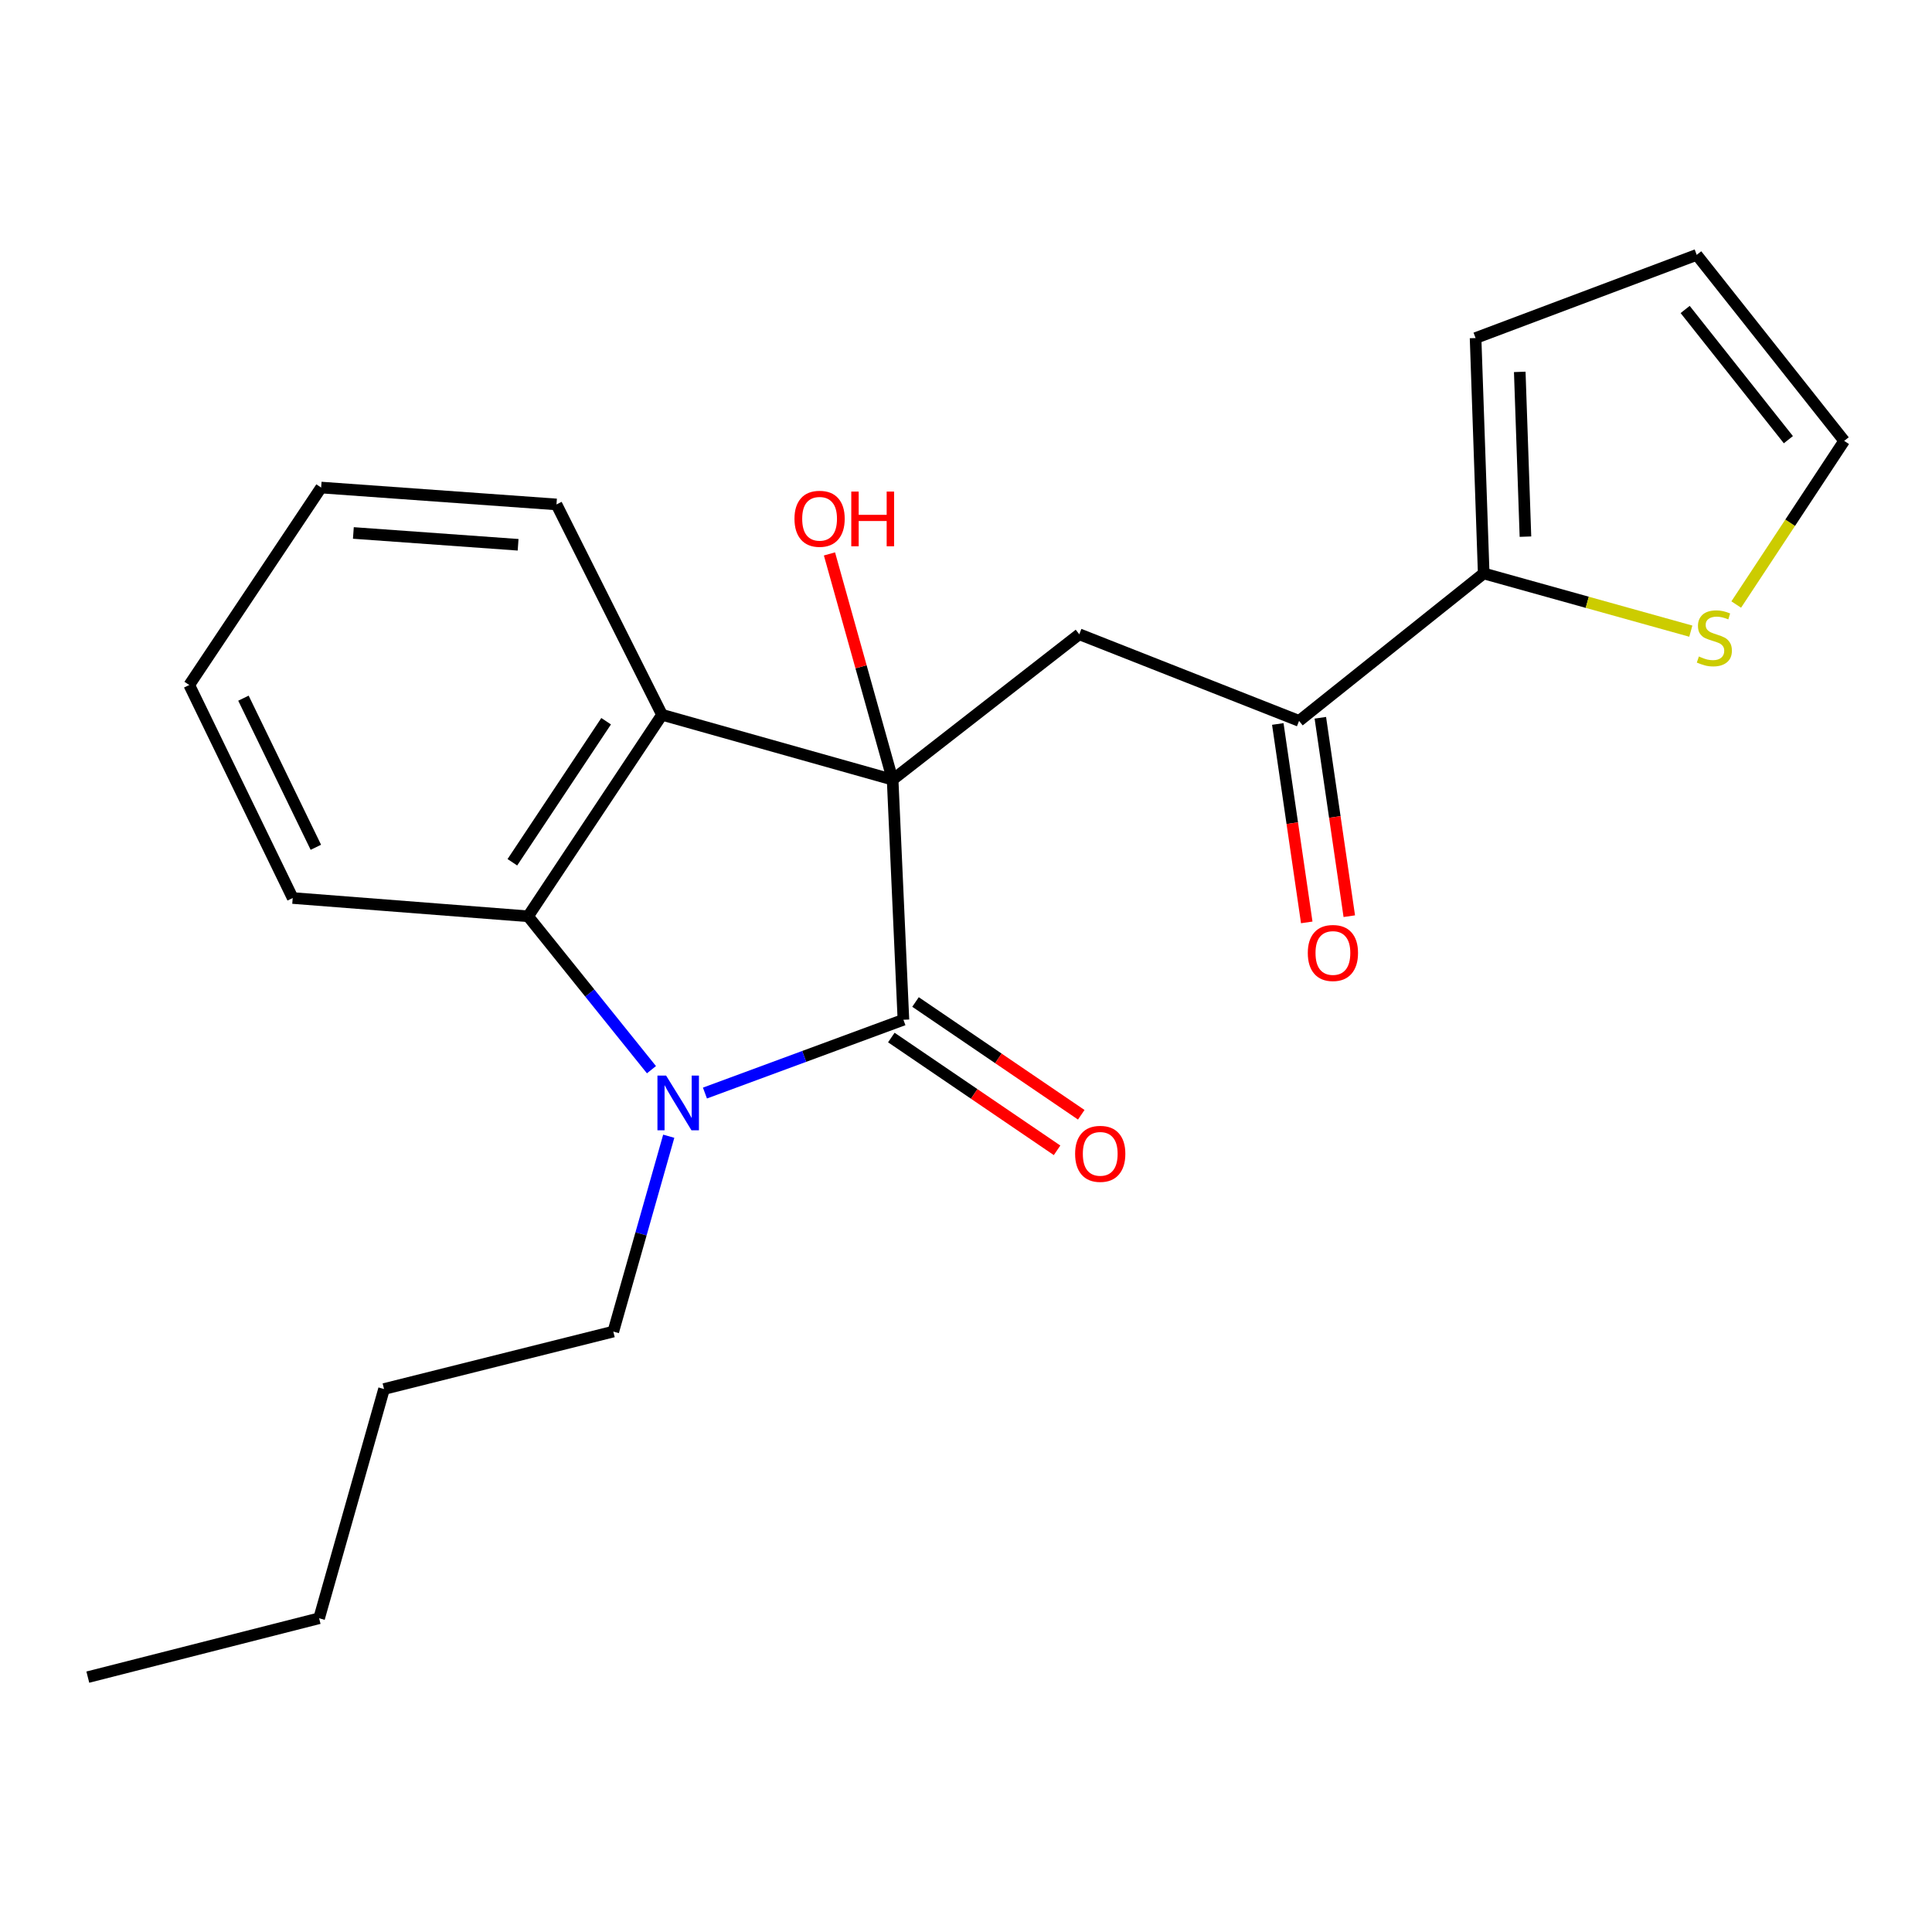 <?xml version='1.0' encoding='iso-8859-1'?>
<svg version='1.1' baseProfile='full'
              xmlns='http://www.w3.org/2000/svg'
                      xmlns:rdkit='http://www.rdkit.org/xml'
                      xmlns:xlink='http://www.w3.org/1999/xlink'
                  xml:space='preserve'
width='1000px' height='1000px' viewBox='0 0 1000 1000'>
<!-- END OF HEADER -->
<rect style='opacity:1.0;fill:#FFFFFF;stroke:none' width='1000' height='1000' x='0' y='0'> </rect>
<path class='bond-0' d='M 462.022,403.56 L 467.61,527.828' style='fill:none;fill-rule:evenodd;stroke:#000000;stroke-width:6px;stroke-linecap:butt;stroke-linejoin:miter;stroke-opacity:1' />
<path class='bond-2' d='M 462.022,403.56 L 342.662,369.971' style='fill:none;fill-rule:evenodd;stroke:#000000;stroke-width:6px;stroke-linecap:butt;stroke-linejoin:miter;stroke-opacity:1' />
<path class='bond-4' d='M 462.022,403.56 L 558.635,328.297' style='fill:none;fill-rule:evenodd;stroke:#000000;stroke-width:6px;stroke-linecap:butt;stroke-linejoin:miter;stroke-opacity:1' />
<path class='bond-11' d='M 462.022,403.56 L 445.675,345.133' style='fill:none;fill-rule:evenodd;stroke:#000000;stroke-width:6px;stroke-linecap:butt;stroke-linejoin:miter;stroke-opacity:1' />
<path class='bond-11' d='M 445.675,345.133 L 429.329,286.705' style='fill:none;fill-rule:evenodd;stroke:#FF0000;stroke-width:6px;stroke-linecap:butt;stroke-linejoin:miter;stroke-opacity:1' />
<path class='bond-1' d='M 467.61,527.828 L 416.244,546.795' style='fill:none;fill-rule:evenodd;stroke:#000000;stroke-width:6px;stroke-linecap:butt;stroke-linejoin:miter;stroke-opacity:1' />
<path class='bond-1' d='M 416.244,546.795 L 364.878,565.761' style='fill:none;fill-rule:evenodd;stroke:#0000FF;stroke-width:6px;stroke-linecap:butt;stroke-linejoin:miter;stroke-opacity:1' />
<path class='bond-8' d='M 461.351,537.027 L 504.244,566.214' style='fill:none;fill-rule:evenodd;stroke:#000000;stroke-width:6px;stroke-linecap:butt;stroke-linejoin:miter;stroke-opacity:1' />
<path class='bond-8' d='M 504.244,566.214 L 547.138,595.401' style='fill:none;fill-rule:evenodd;stroke:#FF0000;stroke-width:6px;stroke-linecap:butt;stroke-linejoin:miter;stroke-opacity:1' />
<path class='bond-8' d='M 473.869,518.629 L 516.763,547.817' style='fill:none;fill-rule:evenodd;stroke:#000000;stroke-width:6px;stroke-linecap:butt;stroke-linejoin:miter;stroke-opacity:1' />
<path class='bond-8' d='M 516.763,547.817 L 559.656,577.004' style='fill:none;fill-rule:evenodd;stroke:#FF0000;stroke-width:6px;stroke-linecap:butt;stroke-linejoin:miter;stroke-opacity:1' />
<path class='bond-14' d='M 346.14,588.11 L 331.791,638.665' style='fill:none;fill-rule:evenodd;stroke:#0000FF;stroke-width:6px;stroke-linecap:butt;stroke-linejoin:miter;stroke-opacity:1' />
<path class='bond-14' d='M 331.791,638.665 L 317.443,689.221' style='fill:none;fill-rule:evenodd;stroke:#000000;stroke-width:6px;stroke-linecap:butt;stroke-linejoin:miter;stroke-opacity:1' />
<path class='bond-22' d='M 337.192,553.668 L 305.263,513.971' style='fill:none;fill-rule:evenodd;stroke:#0000FF;stroke-width:6px;stroke-linecap:butt;stroke-linejoin:miter;stroke-opacity:1' />
<path class='bond-22' d='M 305.263,513.971 L 273.333,474.274' style='fill:none;fill-rule:evenodd;stroke:#000000;stroke-width:6px;stroke-linecap:butt;stroke-linejoin:miter;stroke-opacity:1' />
<path class='bond-3' d='M 342.662,369.971 L 273.333,474.274' style='fill:none;fill-rule:evenodd;stroke:#000000;stroke-width:6px;stroke-linecap:butt;stroke-linejoin:miter;stroke-opacity:1' />
<path class='bond-3' d='M 313.731,373.298 L 265.2,446.31' style='fill:none;fill-rule:evenodd;stroke:#000000;stroke-width:6px;stroke-linecap:butt;stroke-linejoin:miter;stroke-opacity:1' />
<path class='bond-15' d='M 342.662,369.971 L 288.032,261.094' style='fill:none;fill-rule:evenodd;stroke:#000000;stroke-width:6px;stroke-linecap:butt;stroke-linejoin:miter;stroke-opacity:1' />
<path class='bond-16' d='M 273.333,474.274 L 151.5,464.816' style='fill:none;fill-rule:evenodd;stroke:#000000;stroke-width:6px;stroke-linecap:butt;stroke-linejoin:miter;stroke-opacity:1' />
<path class='bond-5' d='M 558.635,328.297 L 672.395,373.123' style='fill:none;fill-rule:evenodd;stroke:#000000;stroke-width:6px;stroke-linecap:butt;stroke-linejoin:miter;stroke-opacity:1' />
<path class='bond-6' d='M 672.395,373.123 L 767.958,296.809' style='fill:none;fill-rule:evenodd;stroke:#000000;stroke-width:6px;stroke-linecap:butt;stroke-linejoin:miter;stroke-opacity:1' />
<path class='bond-12' d='M 661.386,374.73 L 668.879,426.08' style='fill:none;fill-rule:evenodd;stroke:#000000;stroke-width:6px;stroke-linecap:butt;stroke-linejoin:miter;stroke-opacity:1' />
<path class='bond-12' d='M 668.879,426.08 L 676.371,477.429' style='fill:none;fill-rule:evenodd;stroke:#FF0000;stroke-width:6px;stroke-linecap:butt;stroke-linejoin:miter;stroke-opacity:1' />
<path class='bond-12' d='M 683.405,371.517 L 690.898,422.867' style='fill:none;fill-rule:evenodd;stroke:#000000;stroke-width:6px;stroke-linecap:butt;stroke-linejoin:miter;stroke-opacity:1' />
<path class='bond-12' d='M 690.898,422.867 L 698.391,474.216' style='fill:none;fill-rule:evenodd;stroke:#FF0000;stroke-width:6px;stroke-linecap:butt;stroke-linejoin:miter;stroke-opacity:1' />
<path class='bond-7' d='M 767.958,296.809 L 821.561,311.746' style='fill:none;fill-rule:evenodd;stroke:#000000;stroke-width:6px;stroke-linecap:butt;stroke-linejoin:miter;stroke-opacity:1' />
<path class='bond-7' d='M 821.561,311.746 L 875.164,326.683' style='fill:none;fill-rule:evenodd;stroke:#CCCC00;stroke-width:6px;stroke-linecap:butt;stroke-linejoin:miter;stroke-opacity:1' />
<path class='bond-9' d='M 767.958,296.809 L 763.755,174.977' style='fill:none;fill-rule:evenodd;stroke:#000000;stroke-width:6px;stroke-linecap:butt;stroke-linejoin:miter;stroke-opacity:1' />
<path class='bond-9' d='M 789.567,277.767 L 786.624,192.484' style='fill:none;fill-rule:evenodd;stroke:#000000;stroke-width:6px;stroke-linecap:butt;stroke-linejoin:miter;stroke-opacity:1' />
<path class='bond-10' d='M 898.669,312.906 L 926.607,270.552' style='fill:none;fill-rule:evenodd;stroke:#CCCC00;stroke-width:6px;stroke-linecap:butt;stroke-linejoin:miter;stroke-opacity:1' />
<path class='bond-10' d='M 926.607,270.552 L 954.545,228.197' style='fill:none;fill-rule:evenodd;stroke:#000000;stroke-width:6px;stroke-linecap:butt;stroke-linejoin:miter;stroke-opacity:1' />
<path class='bond-13' d='M 763.755,174.977 L 878.219,131.918' style='fill:none;fill-rule:evenodd;stroke:#000000;stroke-width:6px;stroke-linecap:butt;stroke-linejoin:miter;stroke-opacity:1' />
<path class='bond-24' d='M 954.545,228.197 L 878.219,131.918' style='fill:none;fill-rule:evenodd;stroke:#000000;stroke-width:6px;stroke-linecap:butt;stroke-linejoin:miter;stroke-opacity:1' />
<path class='bond-24' d='M 925.659,227.579 L 872.23,160.184' style='fill:none;fill-rule:evenodd;stroke:#000000;stroke-width:6px;stroke-linecap:butt;stroke-linejoin:miter;stroke-opacity:1' />
<path class='bond-17' d='M 317.443,689.221 L 198.775,718.953' style='fill:none;fill-rule:evenodd;stroke:#000000;stroke-width:6px;stroke-linecap:butt;stroke-linejoin:miter;stroke-opacity:1' />
<path class='bond-19' d='M 288.032,261.094 L 166.224,252.354' style='fill:none;fill-rule:evenodd;stroke:#000000;stroke-width:6px;stroke-linecap:butt;stroke-linejoin:miter;stroke-opacity:1' />
<path class='bond-19' d='M 268.168,281.979 L 182.903,275.86' style='fill:none;fill-rule:evenodd;stroke:#000000;stroke-width:6px;stroke-linecap:butt;stroke-linejoin:miter;stroke-opacity:1' />
<path class='bond-23' d='M 151.5,464.816 L 97.958,354.555' style='fill:none;fill-rule:evenodd;stroke:#000000;stroke-width:6px;stroke-linecap:butt;stroke-linejoin:miter;stroke-opacity:1' />
<path class='bond-23' d='M 163.486,438.557 L 126.007,361.374' style='fill:none;fill-rule:evenodd;stroke:#000000;stroke-width:6px;stroke-linecap:butt;stroke-linejoin:miter;stroke-opacity:1' />
<path class='bond-18' d='M 198.775,718.953 L 165.173,837.608' style='fill:none;fill-rule:evenodd;stroke:#000000;stroke-width:6px;stroke-linecap:butt;stroke-linejoin:miter;stroke-opacity:1' />
<path class='bond-21' d='M 165.173,837.608 L 45.455,868.082' style='fill:none;fill-rule:evenodd;stroke:#000000;stroke-width:6px;stroke-linecap:butt;stroke-linejoin:miter;stroke-opacity:1' />
<path class='bond-20' d='M 166.224,252.354 L 97.958,354.555' style='fill:none;fill-rule:evenodd;stroke:#000000;stroke-width:6px;stroke-linecap:butt;stroke-linejoin:miter;stroke-opacity:1' />
<path  class='atom-2' d='M 344.772 556.714
L 354.052 571.714
Q 354.972 573.194, 356.452 575.874
Q 357.932 578.554, 358.012 578.714
L 358.012 556.714
L 361.772 556.714
L 361.772 585.034
L 357.892 585.034
L 347.932 568.634
Q 346.772 566.714, 345.532 564.514
Q 344.332 562.314, 343.972 561.634
L 343.972 585.034
L 340.292 585.034
L 340.292 556.714
L 344.772 556.714
' fill='#0000FF'/>
<path  class='atom-8' d='M 879.343 339.797
Q 879.663 339.917, 880.983 340.477
Q 882.303 341.037, 883.743 341.397
Q 885.223 341.717, 886.663 341.717
Q 889.343 341.717, 890.903 340.437
Q 892.463 339.117, 892.463 336.837
Q 892.463 335.277, 891.663 334.317
Q 890.903 333.357, 889.703 332.837
Q 888.503 332.317, 886.503 331.717
Q 883.983 330.957, 882.463 330.237
Q 880.983 329.517, 879.903 327.997
Q 878.863 326.477, 878.863 323.917
Q 878.863 320.357, 881.263 318.157
Q 883.703 315.957, 888.503 315.957
Q 891.783 315.957, 895.503 317.517
L 894.583 320.597
Q 891.183 319.197, 888.623 319.197
Q 885.863 319.197, 884.343 320.357
Q 882.823 321.477, 882.863 323.437
Q 882.863 324.957, 883.623 325.877
Q 884.423 326.797, 885.543 327.317
Q 886.703 327.837, 888.623 328.437
Q 891.183 329.237, 892.703 330.037
Q 894.223 330.837, 895.303 332.477
Q 896.423 334.077, 896.423 336.837
Q 896.423 340.757, 893.783 342.877
Q 891.183 344.957, 886.823 344.957
Q 884.303 344.957, 882.383 344.397
Q 880.503 343.877, 878.263 342.957
L 879.343 339.797
' fill='#CCCC00'/>
<path  class='atom-9' d='M 556.477 597.225
Q 556.477 590.425, 559.837 586.625
Q 563.197 582.825, 569.477 582.825
Q 575.757 582.825, 579.117 586.625
Q 582.477 590.425, 582.477 597.225
Q 582.477 604.105, 579.077 608.025
Q 575.677 611.905, 569.477 611.905
Q 563.237 611.905, 559.837 608.025
Q 556.477 604.145, 556.477 597.225
M 569.477 608.705
Q 573.797 608.705, 576.117 605.825
Q 578.477 602.905, 578.477 597.225
Q 578.477 591.665, 576.117 588.865
Q 573.797 586.025, 569.477 586.025
Q 565.157 586.025, 562.797 588.825
Q 560.477 591.625, 560.477 597.225
Q 560.477 602.945, 562.797 605.825
Q 565.157 608.705, 569.477 608.705
' fill='#FF0000'/>
<path  class='atom-12' d='M 411.218 268.517
Q 411.218 261.717, 414.578 257.917
Q 417.938 254.117, 424.218 254.117
Q 430.498 254.117, 433.858 257.917
Q 437.218 261.717, 437.218 268.517
Q 437.218 275.397, 433.818 279.317
Q 430.418 283.197, 424.218 283.197
Q 417.978 283.197, 414.578 279.317
Q 411.218 275.437, 411.218 268.517
M 424.218 279.997
Q 428.538 279.997, 430.858 277.117
Q 433.218 274.197, 433.218 268.517
Q 433.218 262.957, 430.858 260.157
Q 428.538 257.317, 424.218 257.317
Q 419.898 257.317, 417.538 260.117
Q 415.218 262.917, 415.218 268.517
Q 415.218 274.237, 417.538 277.117
Q 419.898 279.997, 424.218 279.997
' fill='#FF0000'/>
<path  class='atom-12' d='M 440.618 254.437
L 444.458 254.437
L 444.458 266.477
L 458.938 266.477
L 458.938 254.437
L 462.778 254.437
L 462.778 282.757
L 458.938 282.757
L 458.938 269.677
L 444.458 269.677
L 444.458 282.757
L 440.618 282.757
L 440.618 254.437
' fill='#FF0000'/>
<path  class='atom-13' d='M 676.913 493.256
Q 676.913 486.456, 680.273 482.656
Q 683.633 478.856, 689.913 478.856
Q 696.193 478.856, 699.553 482.656
Q 702.913 486.456, 702.913 493.256
Q 702.913 500.136, 699.513 504.056
Q 696.113 507.936, 689.913 507.936
Q 683.673 507.936, 680.273 504.056
Q 676.913 500.176, 676.913 493.256
M 689.913 504.736
Q 694.233 504.736, 696.553 501.856
Q 698.913 498.936, 698.913 493.256
Q 698.913 487.696, 696.553 484.896
Q 694.233 482.056, 689.913 482.056
Q 685.593 482.056, 683.233 484.856
Q 680.913 487.656, 680.913 493.256
Q 680.913 498.976, 683.233 501.856
Q 685.593 504.736, 689.913 504.736
' fill='#FF0000'/>
</svg>
